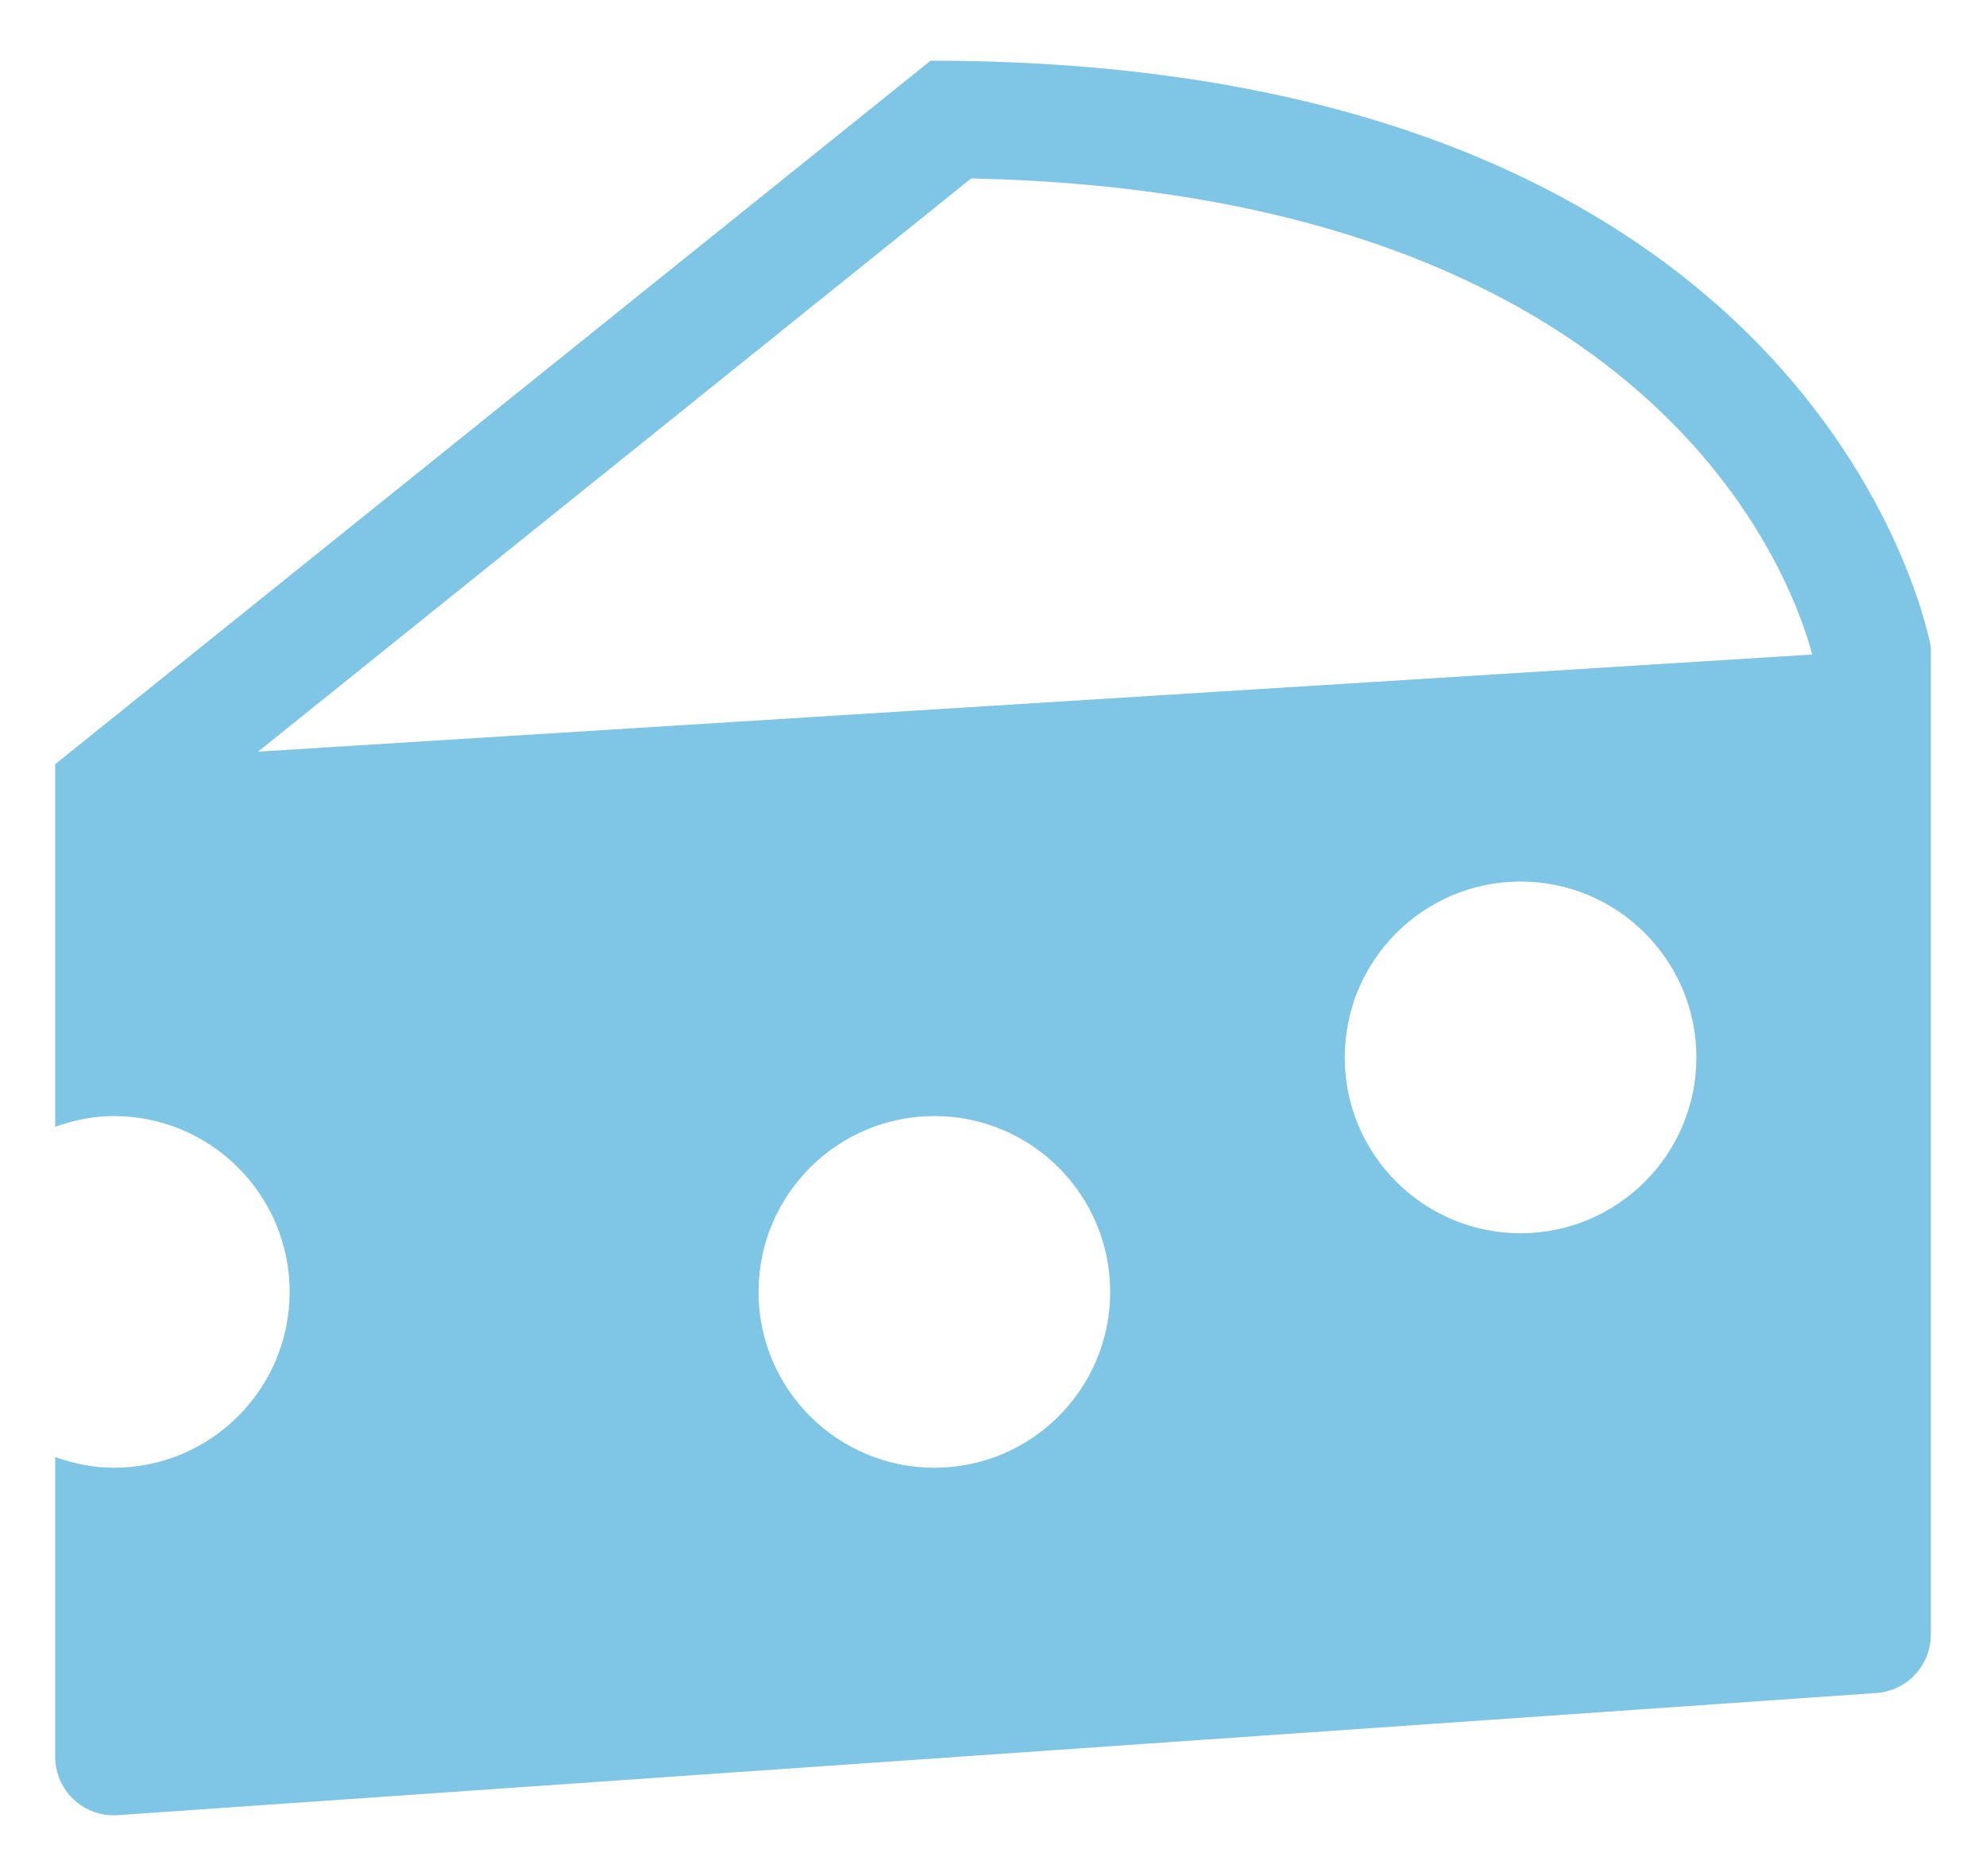 <?xml version="1.0" encoding="UTF-8"?>
<svg xmlns="http://www.w3.org/2000/svg" width="18" height="17" viewBox="0 0 18 17" fill="none">
  <g opacity="0.5">
    <path d="M8.434 0.55L0.5 6.925V10.21C0.667 10.151 0.844 10.113 1.031 10.113C1.911 10.113 2.625 10.827 2.625 11.707C2.625 12.586 1.911 13.3 1.031 13.3C0.844 13.3 0.667 13.262 0.5 13.203V15.918C0.5 16.226 0.761 16.47 1.068 16.448L17.006 15.341C17.284 15.322 17.5 15.091 17.5 14.811V5.863C17.5 5.863 16.579 0.55 8.434 0.55ZM8.469 13.3C7.589 13.3 6.875 12.586 6.875 11.707C6.875 10.827 7.589 10.113 8.469 10.113C9.348 10.113 10.062 10.827 10.062 11.707C10.062 12.586 9.348 13.3 8.469 13.3ZM13.781 11.175C12.902 11.175 12.188 10.461 12.188 9.582C12.188 8.702 12.902 7.988 13.781 7.988C14.661 7.988 15.375 8.702 15.375 9.582C15.375 10.461 14.661 11.175 13.781 11.175ZM2.339 6.811L8.802 1.617C15.02 1.751 16.246 5.254 16.425 5.931L2.339 6.811Z" fill="#008BCE"></path>
  </g>
</svg>
